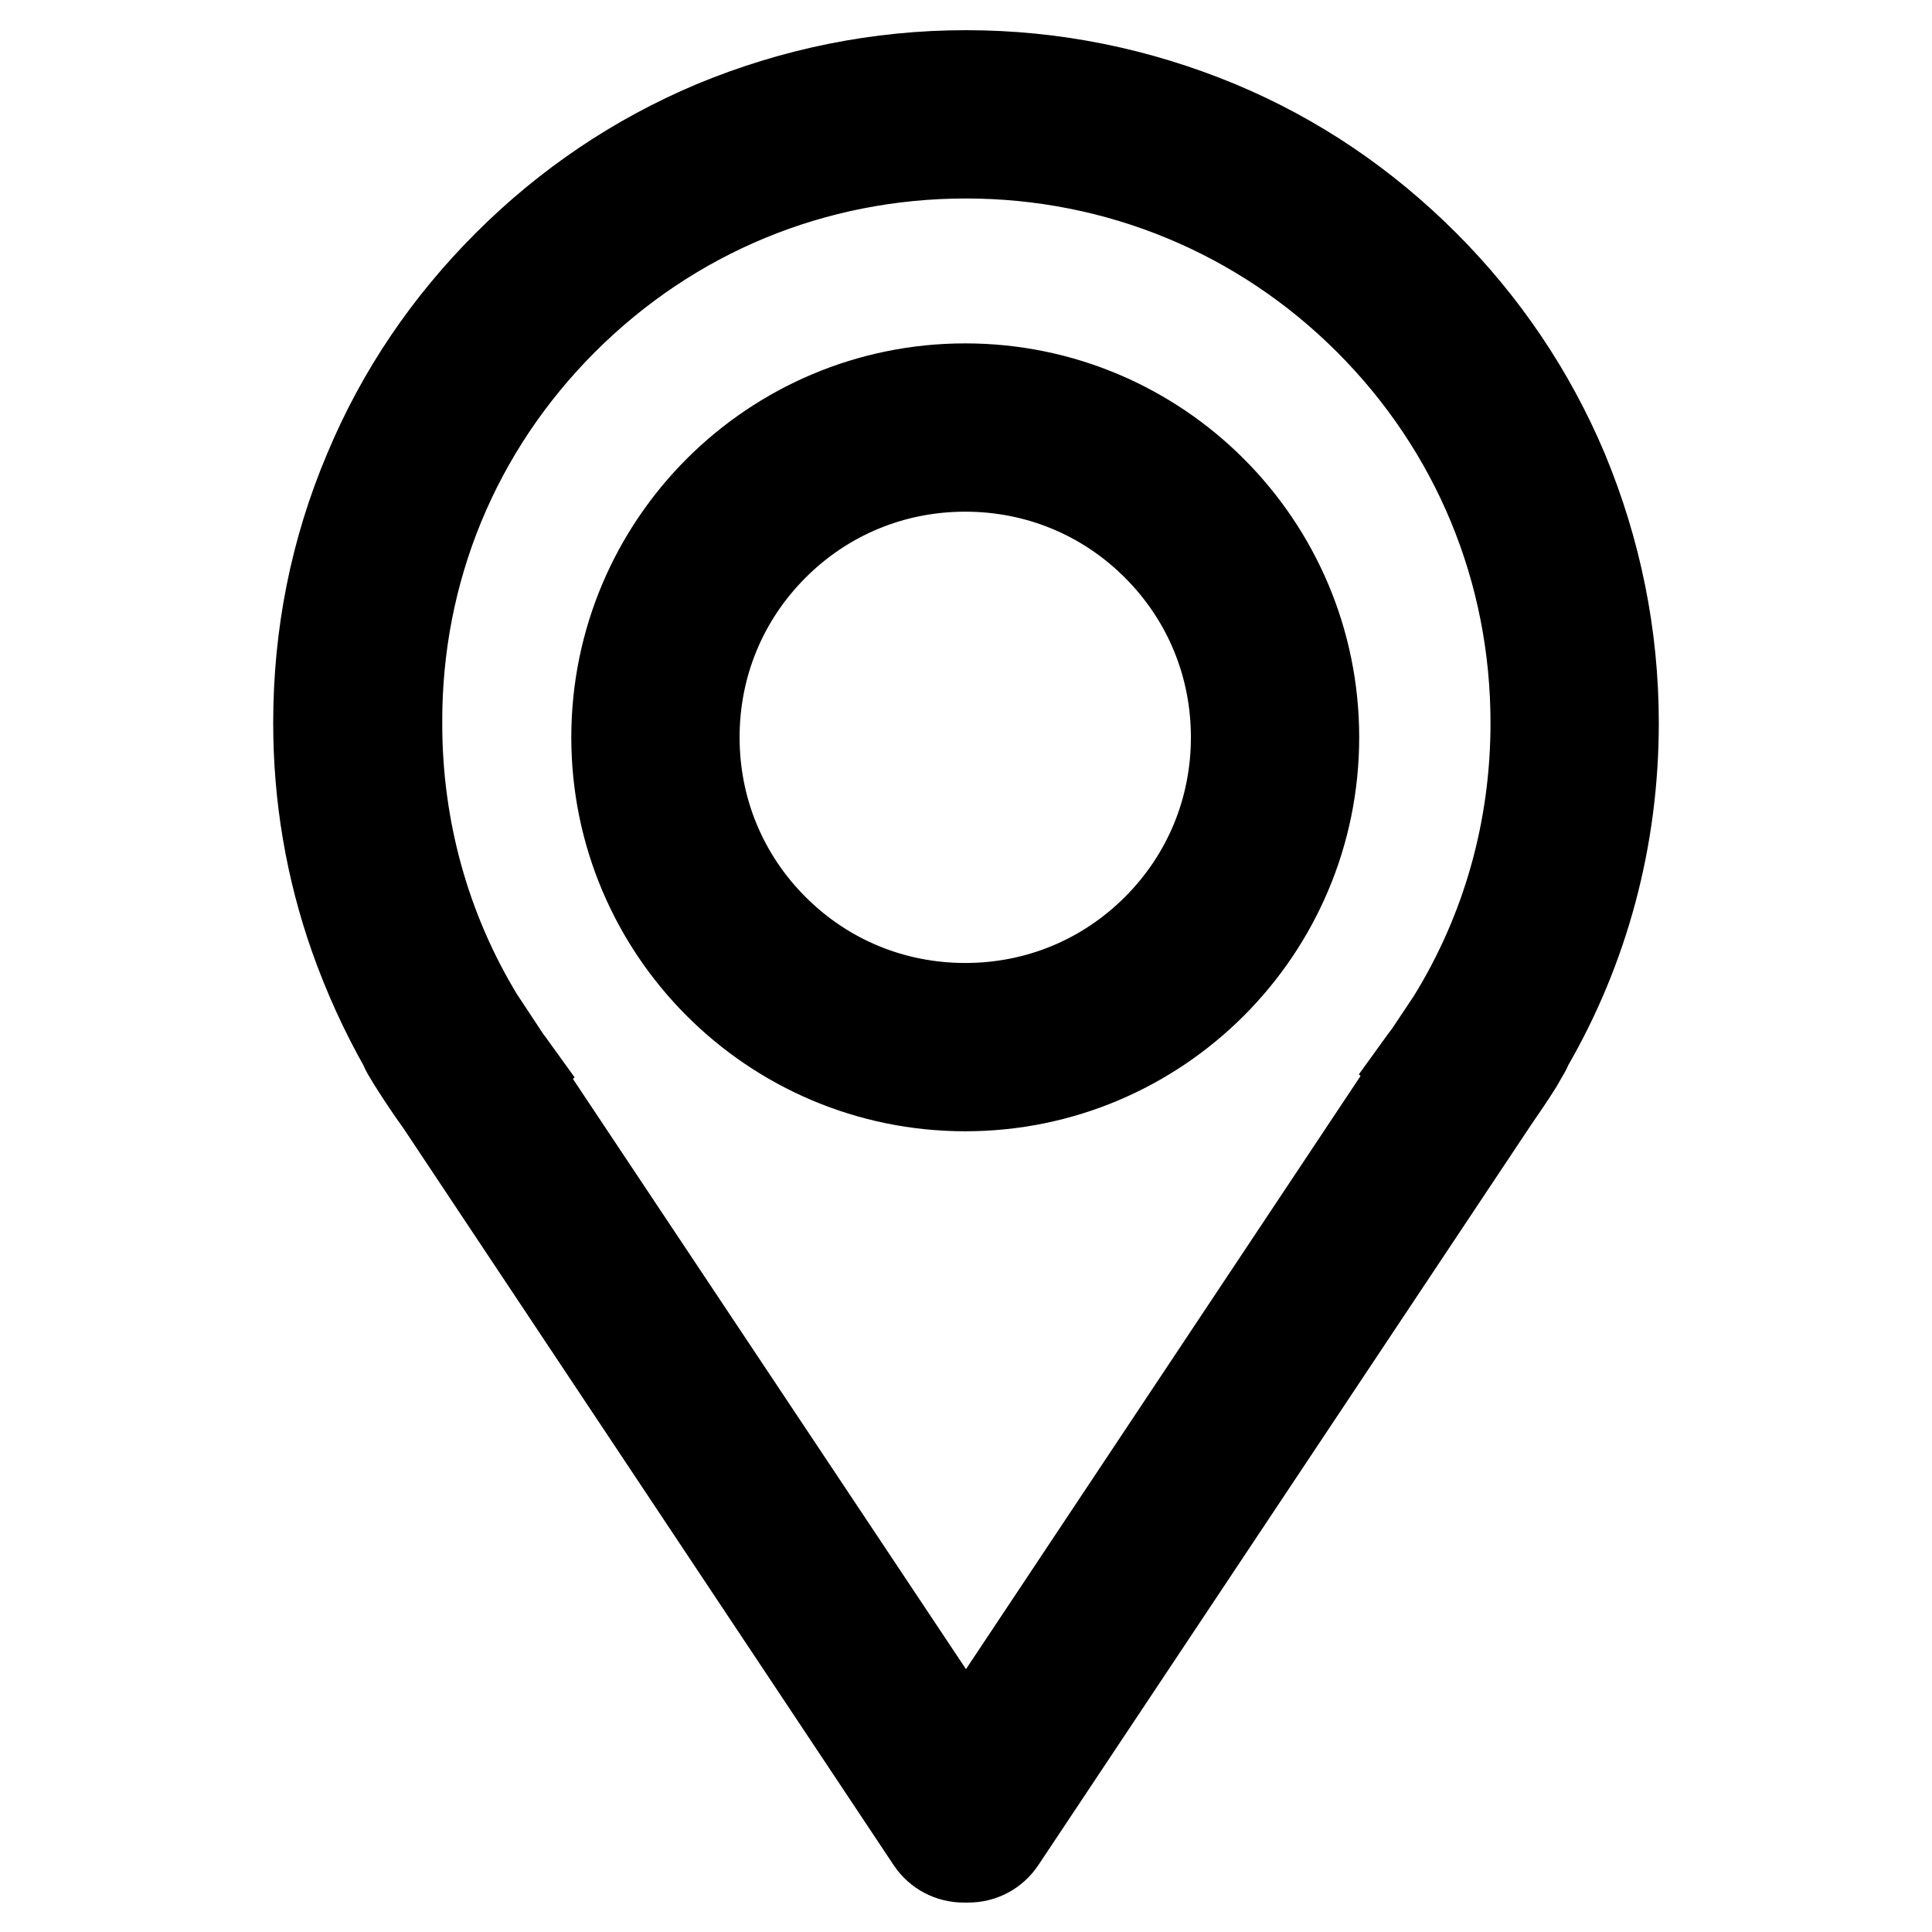 <?xml version="1.0" encoding="utf-8"?>
<!-- Svg Vector Icons : http://www.onlinewebfonts.com/icon -->
<!DOCTYPE svg PUBLIC "-//W3C//DTD SVG 1.1//EN" "http://www.w3.org/Graphics/SVG/1.1/DTD/svg11.dtd">
<svg version="1.1" xmlns="http://www.w3.org/2000/svg" xmlns:xlink="http://www.w3.org/1999/xlink" x="0px" y="0px" viewBox="0 0 256 256" enable-background="new 0 0 256 256" xml:space="preserve">
<g><g><path stroke-width="12" fill-opacity="0" stroke="#000000"  d="M201.9,139.5c0.2-0.3,0.4-0.7,0.5-1c7.5-12.9,11.4-27.5,11.4-42.7c0-11.6-2.3-22.8-6.7-33.4c-4.3-10.2-10.5-19.4-18.4-27.3c-7.9-7.9-17-14.1-27.3-18.4C150.8,12.3,139.6,10,128,10c-11.6,0-22.8,2.3-33.4,6.7c-10.2,4.3-19.4,10.5-27.3,18.4c-7.9,7.9-14.1,17-18.4,27.3c-4.5,10.6-6.7,21.8-6.7,33.4c0,9.7,1.6,19.2,4.8,28.3c1.8,5.1,4,9.9,6.6,14.5c0.1,0.3,0.3,0.7,0.5,1l0.6,1c1.2,1.9,2.4,3.7,3.7,5.5l65,97.7c1,1.5,2.6,2.3,4.3,2.3c0.1,0,0.2,0,0.3,0c0.1,0,0.2,0,0.3,0c1.7,0,3.3-0.8,4.3-2.3l65.3-98.1c1.1-1.6,2.2-3.2,3.2-4.8L201.9,139.5L201.9,139.5z M74.6,42.4c14.3-14.3,33.2-22.1,53.4-22.1c20.2,0,39.2,7.9,53.4,22.1c14.3,14.3,22.1,33.2,22.1,53.4c0,14.1-3.8,27.6-11.1,39.4l-3,4.5c-0.5,0.7-1,1.3-1.5,2l0.1,0.1L128,232l-59.8-89.8l0.1-0.1c-0.5-0.7-1-1.3-1.4-1.9l-3.5-5.3c-7.1-11.7-10.8-25.1-10.8-39C52.5,75.6,60.3,56.7,74.6,42.4L74.6,42.4L74.6,42.4z M127.9,143.9c25.5,0,46.2-20.7,46.2-46.2c0-25.5-20.7-46.2-46.2-46.2c-25.5,0-46.2,20.7-46.2,46.2C81.7,123.2,102.4,143.9,127.9,143.9L127.9,143.9L127.9,143.9z M102.5,72.3c6.8-6.8,15.8-10.5,25.4-10.5c9.6,0,18.6,3.7,25.4,10.5c6.8,6.8,10.5,15.8,10.5,25.4c0,9.6-3.7,18.6-10.5,25.4c-6.8,6.8-15.8,10.5-25.4,10.5c-9.6,0-18.6-3.7-25.4-10.5C95.7,116.3,92,107.3,92,97.7C92,88.1,95.7,79.1,102.5,72.3L102.5,72.3L102.5,72.3z"/></g></g>
</svg>